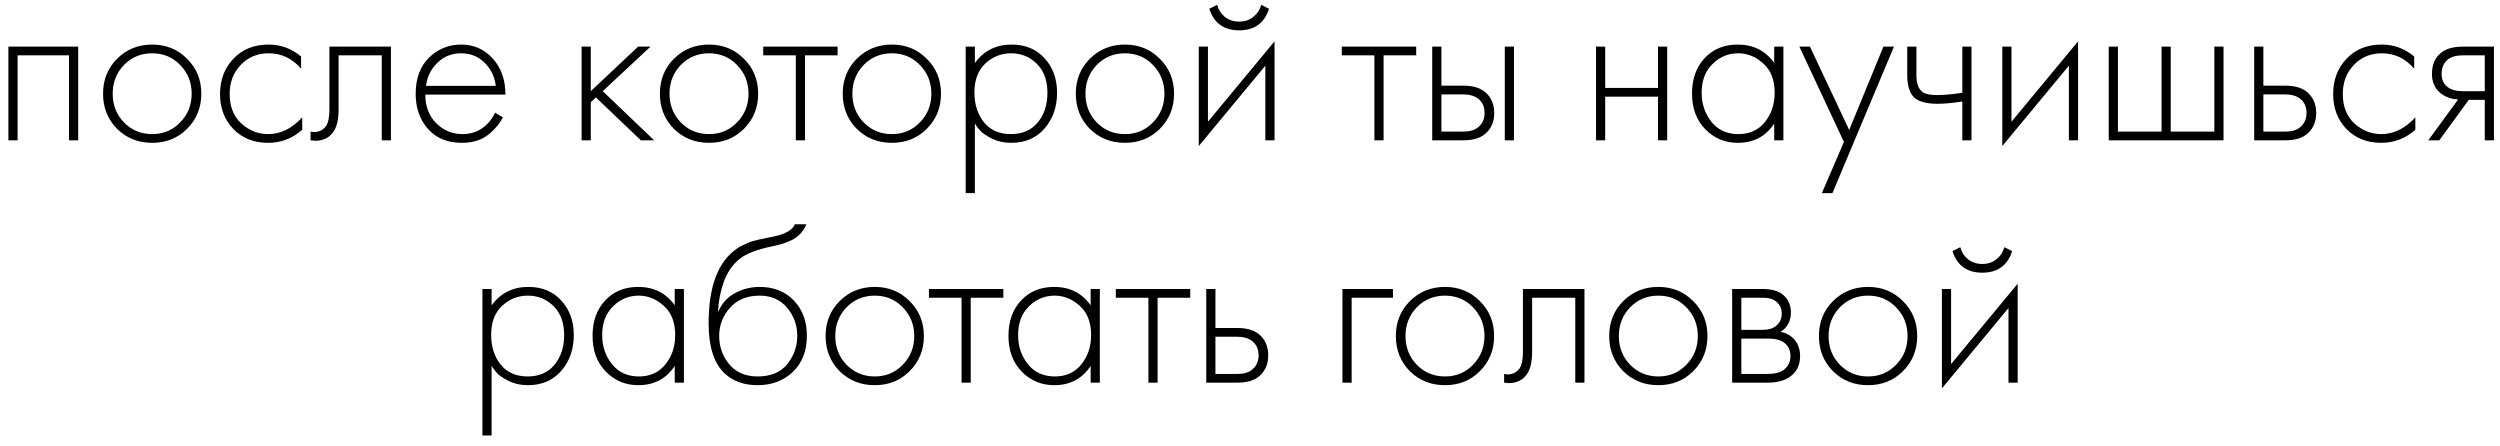 <?xml version="1.0" encoding="UTF-8"?> <svg xmlns="http://www.w3.org/2000/svg" width="196" height="35" viewBox="0 0 196 35" fill="none"><path d="M0.658 11V3.656H6.13V11H5.41V4.34H1.378V11H0.658ZM9.177 4.61C9.921 3.866 10.839 3.494 11.931 3.494C13.023 3.494 13.935 3.866 14.667 4.61C15.411 5.342 15.783 6.254 15.783 7.346C15.783 8.438 15.411 9.356 14.667 10.1C13.935 10.832 13.023 11.198 11.931 11.198C10.839 11.198 9.921 10.832 9.177 10.1C8.445 9.356 8.079 8.438 8.079 7.346C8.079 6.254 8.445 5.342 9.177 4.61ZM9.717 9.596C10.317 10.208 11.055 10.514 11.931 10.514C12.807 10.514 13.539 10.208 14.127 9.596C14.727 8.984 15.027 8.234 15.027 7.346C15.027 6.458 14.727 5.708 14.127 5.096C13.539 4.484 12.807 4.178 11.931 4.178C11.055 4.178 10.317 4.484 9.717 5.096C9.129 5.708 8.835 6.458 8.835 7.346C8.835 8.234 9.129 8.984 9.717 9.596ZM23.604 4.43V5.384C22.908 4.58 22.062 4.178 21.066 4.178C20.178 4.178 19.446 4.484 18.87 5.096C18.294 5.696 18.006 6.452 18.006 7.364C18.006 8.348 18.312 9.122 18.924 9.686C19.536 10.238 20.238 10.514 21.03 10.514C22.002 10.514 22.89 10.076 23.694 9.2V10.172C22.926 10.856 22.032 11.198 21.012 11.198C19.908 11.198 19.002 10.838 18.294 10.118C17.598 9.386 17.25 8.474 17.25 7.382C17.25 6.266 17.598 5.342 18.294 4.61C18.99 3.866 19.914 3.494 21.066 3.494C22.014 3.494 22.86 3.806 23.604 4.43ZM30.649 3.656V11H29.929V4.34H26.545V8.588C26.545 9.392 26.401 9.986 26.113 10.37C25.789 10.814 25.321 11.036 24.709 11.036C24.637 11.036 24.517 11.024 24.349 11V10.316C24.469 10.34 24.559 10.352 24.619 10.352C25.027 10.352 25.345 10.19 25.573 9.866C25.741 9.602 25.825 9.176 25.825 8.588V3.656H30.649ZM39.626 7.418H33.344C33.344 8.33 33.626 9.074 34.19 9.65C34.766 10.226 35.456 10.514 36.26 10.514C36.836 10.514 37.346 10.364 37.79 10.064C38.234 9.752 38.576 9.344 38.816 8.84L39.428 9.2C39.152 9.728 38.75 10.196 38.222 10.604C37.694 11 37.022 11.198 36.206 11.198C35.09 11.198 34.208 10.838 33.56 10.118C32.912 9.386 32.588 8.468 32.588 7.364C32.588 6.152 32.936 5.204 33.632 4.52C34.34 3.836 35.18 3.494 36.152 3.494C37.148 3.494 37.976 3.86 38.636 4.592C39.296 5.324 39.626 6.266 39.626 7.418ZM33.398 6.734H38.87C38.774 5.99 38.474 5.378 37.97 4.898C37.478 4.418 36.872 4.178 36.152 4.178C35.42 4.178 34.802 4.424 34.298 4.916C33.794 5.396 33.494 6.002 33.398 6.734ZM45.598 3.656H46.318V7.148L50.026 3.656H50.998L47.254 7.148L51.286 11H50.242L46.714 7.634L46.318 8.012V11H45.598V3.656ZM52.833 4.61C53.577 3.866 54.495 3.494 55.587 3.494C56.679 3.494 57.591 3.866 58.323 4.61C59.067 5.342 59.439 6.254 59.439 7.346C59.439 8.438 59.067 9.356 58.323 10.1C57.591 10.832 56.679 11.198 55.587 11.198C54.495 11.198 53.577 10.832 52.833 10.1C52.101 9.356 51.735 8.438 51.735 7.346C51.735 6.254 52.101 5.342 52.833 4.61ZM53.373 9.596C53.973 10.208 54.711 10.514 55.587 10.514C56.463 10.514 57.195 10.208 57.783 9.596C58.383 8.984 58.683 8.234 58.683 7.346C58.683 6.458 58.383 5.708 57.783 5.096C57.195 4.484 56.463 4.178 55.587 4.178C54.711 4.178 53.973 4.484 53.373 5.096C52.785 5.708 52.491 6.458 52.491 7.346C52.491 8.234 52.785 8.984 53.373 9.596ZM62.392 11V4.34H59.836V3.656H65.668V4.34H63.112V11H62.392ZM67.168 4.61C67.912 3.866 68.831 3.494 69.922 3.494C71.014 3.494 71.927 3.866 72.659 4.61C73.403 5.342 73.775 6.254 73.775 7.346C73.775 8.438 73.403 9.356 72.659 10.1C71.927 10.832 71.014 11.198 69.922 11.198C68.831 11.198 67.912 10.832 67.168 10.1C66.436 9.356 66.07 8.438 66.07 7.346C66.07 6.254 66.436 5.342 67.168 4.61ZM67.709 9.596C68.308 10.208 69.046 10.514 69.922 10.514C70.799 10.514 71.531 10.208 72.118 9.596C72.719 8.984 73.019 8.234 73.019 7.346C73.019 6.458 72.719 5.708 72.118 5.096C71.531 4.484 70.799 4.178 69.922 4.178C69.046 4.178 68.308 4.484 67.709 5.096C67.121 5.708 66.826 6.458 66.826 7.346C66.826 8.234 67.121 8.984 67.709 9.596ZM76.43 9.686V15.14H75.71V3.656H76.43V4.934C77.138 3.974 78.098 3.494 79.31 3.494C80.39 3.494 81.254 3.854 81.902 4.574C82.55 5.282 82.874 6.182 82.874 7.274C82.874 8.39 82.544 9.326 81.884 10.082C81.236 10.826 80.366 11.198 79.274 11.198C78.722 11.198 78.224 11.09 77.78 10.874C77.336 10.646 77.03 10.442 76.862 10.262C76.694 10.07 76.55 9.878 76.43 9.686ZM77.15 9.596C77.654 10.208 78.356 10.514 79.256 10.514C80.156 10.514 80.858 10.208 81.362 9.596C81.866 8.984 82.118 8.21 82.118 7.274C82.118 6.302 81.842 5.546 81.29 5.006C80.738 4.454 80.066 4.178 79.274 4.178C78.494 4.178 77.816 4.448 77.24 4.988C76.676 5.528 76.394 6.278 76.394 7.238C76.394 8.186 76.646 8.972 77.15 9.596ZM85.441 4.61C86.185 3.866 87.103 3.494 88.195 3.494C89.287 3.494 90.199 3.866 90.931 4.61C91.675 5.342 92.047 6.254 92.047 7.346C92.047 8.438 91.675 9.356 90.931 10.1C90.199 10.832 89.287 11.198 88.195 11.198C87.103 11.198 86.185 10.832 85.441 10.1C84.709 9.356 84.343 8.438 84.343 7.346C84.343 6.254 84.709 5.342 85.441 4.61ZM85.981 9.596C86.581 10.208 87.319 10.514 88.195 10.514C89.071 10.514 89.803 10.208 90.391 9.596C90.991 8.984 91.291 8.234 91.291 7.346C91.291 6.458 90.991 5.708 90.391 5.096C89.803 4.484 89.071 4.178 88.195 4.178C87.319 4.178 86.581 4.484 85.981 5.096C85.393 5.708 85.099 6.458 85.099 7.346C85.099 8.234 85.393 8.984 85.981 9.596ZM93.983 3.656H94.703V9.542L99.923 3.242V11H99.203V5.15L93.983 11.45V3.656ZM94.811 0.686L95.423 0.38C95.519 0.752 95.717 1.064 96.017 1.316C96.329 1.568 96.707 1.694 97.151 1.694C97.595 1.694 97.967 1.568 98.267 1.316C98.579 1.064 98.783 0.752 98.879 0.38L99.491 0.686C99.131 1.814 98.351 2.378 97.151 2.378C95.951 2.378 95.171 1.814 94.811 0.686ZM107.753 11V4.34H105.197V3.656H111.029V4.34H108.473V11H107.753ZM112.287 3.656H113.007V6.716H114.753C115.593 6.716 116.217 6.944 116.625 7.4C116.973 7.784 117.147 8.27 117.147 8.858C117.147 9.518 116.931 10.046 116.499 10.442C116.103 10.814 115.515 11 114.735 11H112.287V3.656ZM113.007 10.316H114.735C115.239 10.316 115.623 10.202 115.887 9.974C116.223 9.698 116.391 9.326 116.391 8.858C116.391 8.366 116.217 7.988 115.869 7.724C115.581 7.508 115.191 7.4 114.699 7.4H113.007V10.316ZM117.975 3.656H118.695V11H117.975V3.656ZM125.128 11V3.656H125.848V6.896H129.988V3.656H130.708V11H129.988V7.58H125.848V11H125.128ZM139.098 4.934V3.656H139.818V11H139.098V9.686C138.438 10.694 137.484 11.198 136.236 11.198C135.24 11.198 134.394 10.844 133.698 10.136C133.002 9.428 132.654 8.492 132.654 7.328C132.654 6.188 132.984 5.264 133.644 4.556C134.304 3.848 135.168 3.494 136.236 3.494C137.46 3.494 138.414 3.974 139.098 4.934ZM136.272 4.178C135.492 4.178 134.82 4.46 134.256 5.024C133.692 5.576 133.41 6.326 133.41 7.274C133.41 8.15 133.668 8.912 134.184 9.56C134.7 10.196 135.402 10.514 136.29 10.514C137.166 10.514 137.856 10.202 138.36 9.578C138.876 8.942 139.134 8.174 139.134 7.274C139.134 6.278 138.84 5.516 138.252 4.988C137.664 4.448 137.004 4.178 136.272 4.178ZM142.835 15.14L144.563 11.126L141.071 3.656H141.899L144.977 10.19L147.659 3.656H148.487L143.663 15.14H142.835ZM153.846 11V7.958C153.054 8.078 152.412 8.138 151.92 8.138C151.14 8.138 150.564 8.006 150.192 7.742C149.748 7.418 149.526 6.794 149.526 5.87V3.656H150.246V5.87C150.246 6.542 150.408 6.992 150.732 7.22C150.96 7.376 151.326 7.454 151.83 7.454C152.394 7.454 153.066 7.394 153.846 7.274V3.656H154.566V11H153.846ZM156.98 3.656H157.7V9.542L162.92 3.242V11H162.2V5.15L156.98 11.45V3.656ZM165.325 11V3.656H166.045V10.316H169.465V3.656H170.185V10.316H173.605V3.656H174.325V11H165.325ZM176.729 3.656H177.449V6.716H179.195C180.035 6.716 180.659 6.944 181.067 7.4C181.415 7.784 181.589 8.27 181.589 8.858C181.589 9.518 181.373 10.046 180.941 10.442C180.545 10.814 179.957 11 179.177 11H176.729V3.656ZM177.449 10.316H179.177C179.681 10.316 180.065 10.202 180.329 9.974C180.665 9.698 180.833 9.326 180.833 8.858C180.833 8.366 180.659 7.988 180.311 7.724C180.023 7.508 179.633 7.4 179.141 7.4H177.449V10.316ZM189.273 4.43V5.384C188.577 4.58 187.731 4.178 186.735 4.178C185.847 4.178 185.115 4.484 184.539 5.096C183.963 5.696 183.675 6.452 183.675 7.364C183.675 8.348 183.981 9.122 184.593 9.686C185.205 10.238 185.907 10.514 186.699 10.514C187.671 10.514 188.559 10.076 189.363 9.2V10.172C188.595 10.856 187.701 11.198 186.681 11.198C185.577 11.198 184.671 10.838 183.963 10.118C183.267 9.386 182.919 8.474 182.919 7.382C182.919 6.266 183.267 5.342 183.963 4.61C184.659 3.866 185.583 3.494 186.735 3.494C187.683 3.494 188.529 3.806 189.273 4.43ZM190.378 11L192.718 7.796C192.154 7.772 191.674 7.592 191.278 7.256C190.87 6.896 190.666 6.41 190.666 5.798C190.666 5.09 190.888 4.55 191.332 4.178C191.728 3.83 192.31 3.656 193.078 3.656H195.526V11H194.806V7.832H193.546L191.242 11H190.378ZM194.806 7.148V4.34H193.078C192.574 4.34 192.184 4.448 191.908 4.664C191.584 4.94 191.422 5.312 191.422 5.78C191.422 6.236 191.578 6.584 191.89 6.824C192.178 7.04 192.574 7.148 193.078 7.148H194.806ZM38.542 28.686V34.14H37.822V22.656H38.542V23.934C39.25 22.974 40.21 22.494 41.422 22.494C42.502 22.494 43.366 22.854 44.014 23.574C44.662 24.282 44.986 25.182 44.986 26.274C44.986 27.39 44.656 28.326 43.996 29.082C43.348 29.826 42.478 30.198 41.386 30.198C40.834 30.198 40.336 30.09 39.892 29.874C39.448 29.646 39.142 29.442 38.974 29.262C38.806 29.07 38.662 28.878 38.542 28.686ZM39.262 28.596C39.766 29.208 40.468 29.514 41.368 29.514C42.268 29.514 42.97 29.208 43.474 28.596C43.978 27.984 44.23 27.21 44.23 26.274C44.23 25.302 43.954 24.546 43.402 24.006C42.85 23.454 42.178 23.178 41.386 23.178C40.606 23.178 39.928 23.448 39.352 23.988C38.788 24.528 38.506 25.278 38.506 26.238C38.506 27.186 38.758 27.972 39.262 28.596ZM52.899 23.934V22.656H53.619V30H52.899V28.686C52.239 29.694 51.285 30.198 50.037 30.198C49.041 30.198 48.195 29.844 47.499 29.136C46.803 28.428 46.455 27.492 46.455 26.328C46.455 25.188 46.785 24.264 47.445 23.556C48.105 22.848 48.969 22.494 50.037 22.494C51.261 22.494 52.215 22.974 52.899 23.934ZM50.073 23.178C49.293 23.178 48.621 23.46 48.057 24.024C47.493 24.576 47.211 25.326 47.211 26.274C47.211 27.15 47.469 27.912 47.985 28.56C48.501 29.196 49.203 29.514 50.091 29.514C50.967 29.514 51.657 29.202 52.161 28.578C52.677 27.942 52.935 27.174 52.935 26.274C52.935 25.278 52.641 24.516 52.053 23.988C51.465 23.448 50.805 23.178 50.073 23.178ZM56.294 24.402H56.33C56.606 23.766 57.038 23.292 57.626 22.98C58.226 22.656 58.868 22.494 59.552 22.494C60.668 22.494 61.562 22.848 62.234 23.556C62.918 24.264 63.26 25.188 63.26 26.328C63.26 27.504 62.894 28.446 62.162 29.154C61.43 29.85 60.506 30.198 59.39 30.198C58.334 30.198 57.476 29.892 56.816 29.28C55.976 28.488 55.556 27.18 55.556 25.356C55.556 22.404 56.324 20.43 57.86 19.434C58.004 19.338 58.16 19.254 58.328 19.182C58.496 19.098 58.64 19.032 58.76 18.984C58.892 18.936 59.066 18.888 59.282 18.84C59.498 18.78 59.654 18.744 59.75 18.732C59.846 18.708 60.014 18.672 60.254 18.624C60.506 18.576 60.656 18.546 60.704 18.534C61.592 18.342 62.132 18.024 62.324 17.58H63.224C63.092 17.88 62.924 18.138 62.72 18.354C62.528 18.558 62.288 18.726 62 18.858C61.724 18.978 61.49 19.068 61.298 19.128C61.118 19.176 60.872 19.236 60.56 19.308C59.372 19.548 58.514 19.878 57.986 20.298C57.434 20.742 57.02 21.342 56.744 22.098C56.48 22.854 56.33 23.622 56.294 24.402ZM59.39 29.514C60.422 29.514 61.196 29.196 61.712 28.56C62.24 27.912 62.504 27.168 62.504 26.328C62.504 25.488 62.24 24.756 61.712 24.132C61.184 23.496 60.464 23.178 59.552 23.178C58.568 23.178 57.794 23.496 57.23 24.132C56.666 24.768 56.384 25.5 56.384 26.328C56.384 27.132 56.618 27.84 57.086 28.452C57.626 29.16 58.394 29.514 59.39 29.514ZM65.826 23.61C66.57 22.866 67.488 22.494 68.58 22.494C69.672 22.494 70.584 22.866 71.316 23.61C72.06 24.342 72.432 25.254 72.432 26.346C72.432 27.438 72.06 28.356 71.316 29.1C70.584 29.832 69.672 30.198 68.58 30.198C67.488 30.198 66.57 29.832 65.826 29.1C65.094 28.356 64.728 27.438 64.728 26.346C64.728 25.254 65.094 24.342 65.826 23.61ZM66.366 28.596C66.966 29.208 67.704 29.514 68.58 29.514C69.456 29.514 70.188 29.208 70.776 28.596C71.376 27.984 71.676 27.234 71.676 26.346C71.676 25.458 71.376 24.708 70.776 24.096C70.188 23.484 69.456 23.178 68.58 23.178C67.704 23.178 66.966 23.484 66.366 24.096C65.778 24.708 65.484 25.458 65.484 26.346C65.484 27.234 65.778 27.984 66.366 28.596ZM75.385 30V23.34H72.829V22.656H78.661V23.34H76.105V30H75.385ZM85.507 23.934V22.656H86.227V30H85.507V28.686C84.847 29.694 83.893 30.198 82.645 30.198C81.649 30.198 80.803 29.844 80.107 29.136C79.411 28.428 79.063 27.492 79.063 26.328C79.063 25.188 79.393 24.264 80.053 23.556C80.713 22.848 81.577 22.494 82.645 22.494C83.869 22.494 84.823 22.974 85.507 23.934ZM82.681 23.178C81.901 23.178 81.229 23.46 80.665 24.024C80.101 24.576 79.819 25.326 79.819 26.274C79.819 27.15 80.077 27.912 80.593 28.56C81.109 29.196 81.811 29.514 82.699 29.514C83.575 29.514 84.265 29.202 84.769 28.578C85.285 27.942 85.543 27.174 85.543 26.274C85.543 25.278 85.249 24.516 84.661 23.988C84.073 23.448 83.413 23.178 82.681 23.178ZM90.036 30V23.34H87.48V22.656H93.312V23.34H90.756V30H90.036ZM94.57 22.656H95.29V25.716H97.036C97.876 25.716 98.5 25.944 98.908 26.4C99.256 26.784 99.43 27.27 99.43 27.858C99.43 28.518 99.214 29.046 98.782 29.442C98.386 29.814 97.798 30 97.018 30H94.57V22.656ZM95.29 29.316H97.018C97.522 29.316 97.906 29.202 98.17 28.974C98.506 28.698 98.674 28.326 98.674 27.858C98.674 27.366 98.5 26.988 98.152 26.724C97.864 26.508 97.474 26.4 96.982 26.4H95.29V29.316ZM105.249 30V22.656H109.209V23.34H105.969V30H105.249ZM110.533 23.61C111.277 22.866 112.195 22.494 113.287 22.494C114.379 22.494 115.291 22.866 116.023 23.61C116.767 24.342 117.139 25.254 117.139 26.346C117.139 27.438 116.767 28.356 116.023 29.1C115.291 29.832 114.379 30.198 113.287 30.198C112.195 30.198 111.277 29.832 110.533 29.1C109.801 28.356 109.435 27.438 109.435 26.346C109.435 25.254 109.801 24.342 110.533 23.61ZM111.073 28.596C111.673 29.208 112.411 29.514 113.287 29.514C114.163 29.514 114.895 29.208 115.483 28.596C116.083 27.984 116.383 27.234 116.383 26.346C116.383 25.458 116.083 24.708 115.483 24.096C114.895 23.484 114.163 23.178 113.287 23.178C112.411 23.178 111.673 23.484 111.073 24.096C110.485 24.708 110.191 25.458 110.191 26.346C110.191 27.234 110.485 27.984 111.073 28.596ZM124.222 22.656V30H123.502V23.34H120.118V27.588C120.118 28.392 119.974 28.986 119.686 29.37C119.362 29.814 118.894 30.036 118.282 30.036C118.21 30.036 118.09 30.024 117.922 30V29.316C118.042 29.34 118.132 29.352 118.192 29.352C118.6 29.352 118.918 29.19 119.146 28.866C119.314 28.602 119.398 28.176 119.398 27.588V22.656H124.222ZM127.259 23.61C128.003 22.866 128.921 22.494 130.013 22.494C131.105 22.494 132.017 22.866 132.749 23.61C133.493 24.342 133.865 25.254 133.865 26.346C133.865 27.438 133.493 28.356 132.749 29.1C132.017 29.832 131.105 30.198 130.013 30.198C128.921 30.198 128.003 29.832 127.259 29.1C126.527 28.356 126.161 27.438 126.161 26.346C126.161 25.254 126.527 24.342 127.259 23.61ZM127.799 28.596C128.399 29.208 129.137 29.514 130.013 29.514C130.889 29.514 131.621 29.208 132.209 28.596C132.809 27.984 133.109 27.234 133.109 26.346C133.109 25.458 132.809 24.708 132.209 24.096C131.621 23.484 130.889 23.178 130.013 23.178C129.137 23.178 128.399 23.484 127.799 24.096C127.211 24.708 126.917 25.458 126.917 26.346C126.917 27.234 127.211 27.984 127.799 28.596ZM135.8 22.656H138.194C138.878 22.656 139.4 22.8 139.76 23.088C140.192 23.436 140.408 23.904 140.408 24.492C140.408 25.164 140.138 25.674 139.598 26.022C139.934 26.07 140.234 26.208 140.498 26.436C140.918 26.808 141.128 27.3 141.128 27.912C141.128 28.596 140.882 29.124 140.39 29.496C139.958 29.832 139.358 30 138.59 30H135.8V22.656ZM136.52 25.86H138.194C138.638 25.86 138.986 25.758 139.238 25.554C139.538 25.314 139.688 24.99 139.688 24.582C139.688 24.186 139.538 23.868 139.238 23.628C138.998 23.436 138.65 23.34 138.194 23.34H136.52V25.86ZM136.52 29.316H138.59C139.142 29.316 139.562 29.208 139.85 28.992C140.198 28.728 140.372 28.362 140.372 27.894C140.372 27.462 140.21 27.12 139.886 26.868C139.598 26.652 139.166 26.544 138.59 26.544H136.52V29.316ZM143.703 23.61C144.447 22.866 145.365 22.494 146.457 22.494C147.549 22.494 148.461 22.866 149.193 23.61C149.937 24.342 150.309 25.254 150.309 26.346C150.309 27.438 149.937 28.356 149.193 29.1C148.461 29.832 147.549 30.198 146.457 30.198C145.365 30.198 144.447 29.832 143.703 29.1C142.971 28.356 142.605 27.438 142.605 26.346C142.605 25.254 142.971 24.342 143.703 23.61ZM144.243 28.596C144.843 29.208 145.581 29.514 146.457 29.514C147.333 29.514 148.065 29.208 148.653 28.596C149.253 27.984 149.553 27.234 149.553 26.346C149.553 25.458 149.253 24.708 148.653 24.096C148.065 23.484 147.333 23.178 146.457 23.178C145.581 23.178 144.843 23.484 144.243 24.096C143.655 24.708 143.361 25.458 143.361 26.346C143.361 27.234 143.655 27.984 144.243 28.596ZM152.245 22.656H152.965V28.542L158.185 22.242V30H157.465V24.15L152.245 30.45V22.656ZM153.073 19.686L153.685 19.38C153.781 19.752 153.979 20.064 154.279 20.316C154.591 20.568 154.969 20.694 155.413 20.694C155.857 20.694 156.229 20.568 156.529 20.316C156.841 20.064 157.045 19.752 157.141 19.38L157.753 19.686C157.393 20.814 156.613 21.378 155.413 21.378C154.213 21.378 153.433 20.814 153.073 19.686Z" fill="black"></path></svg> 